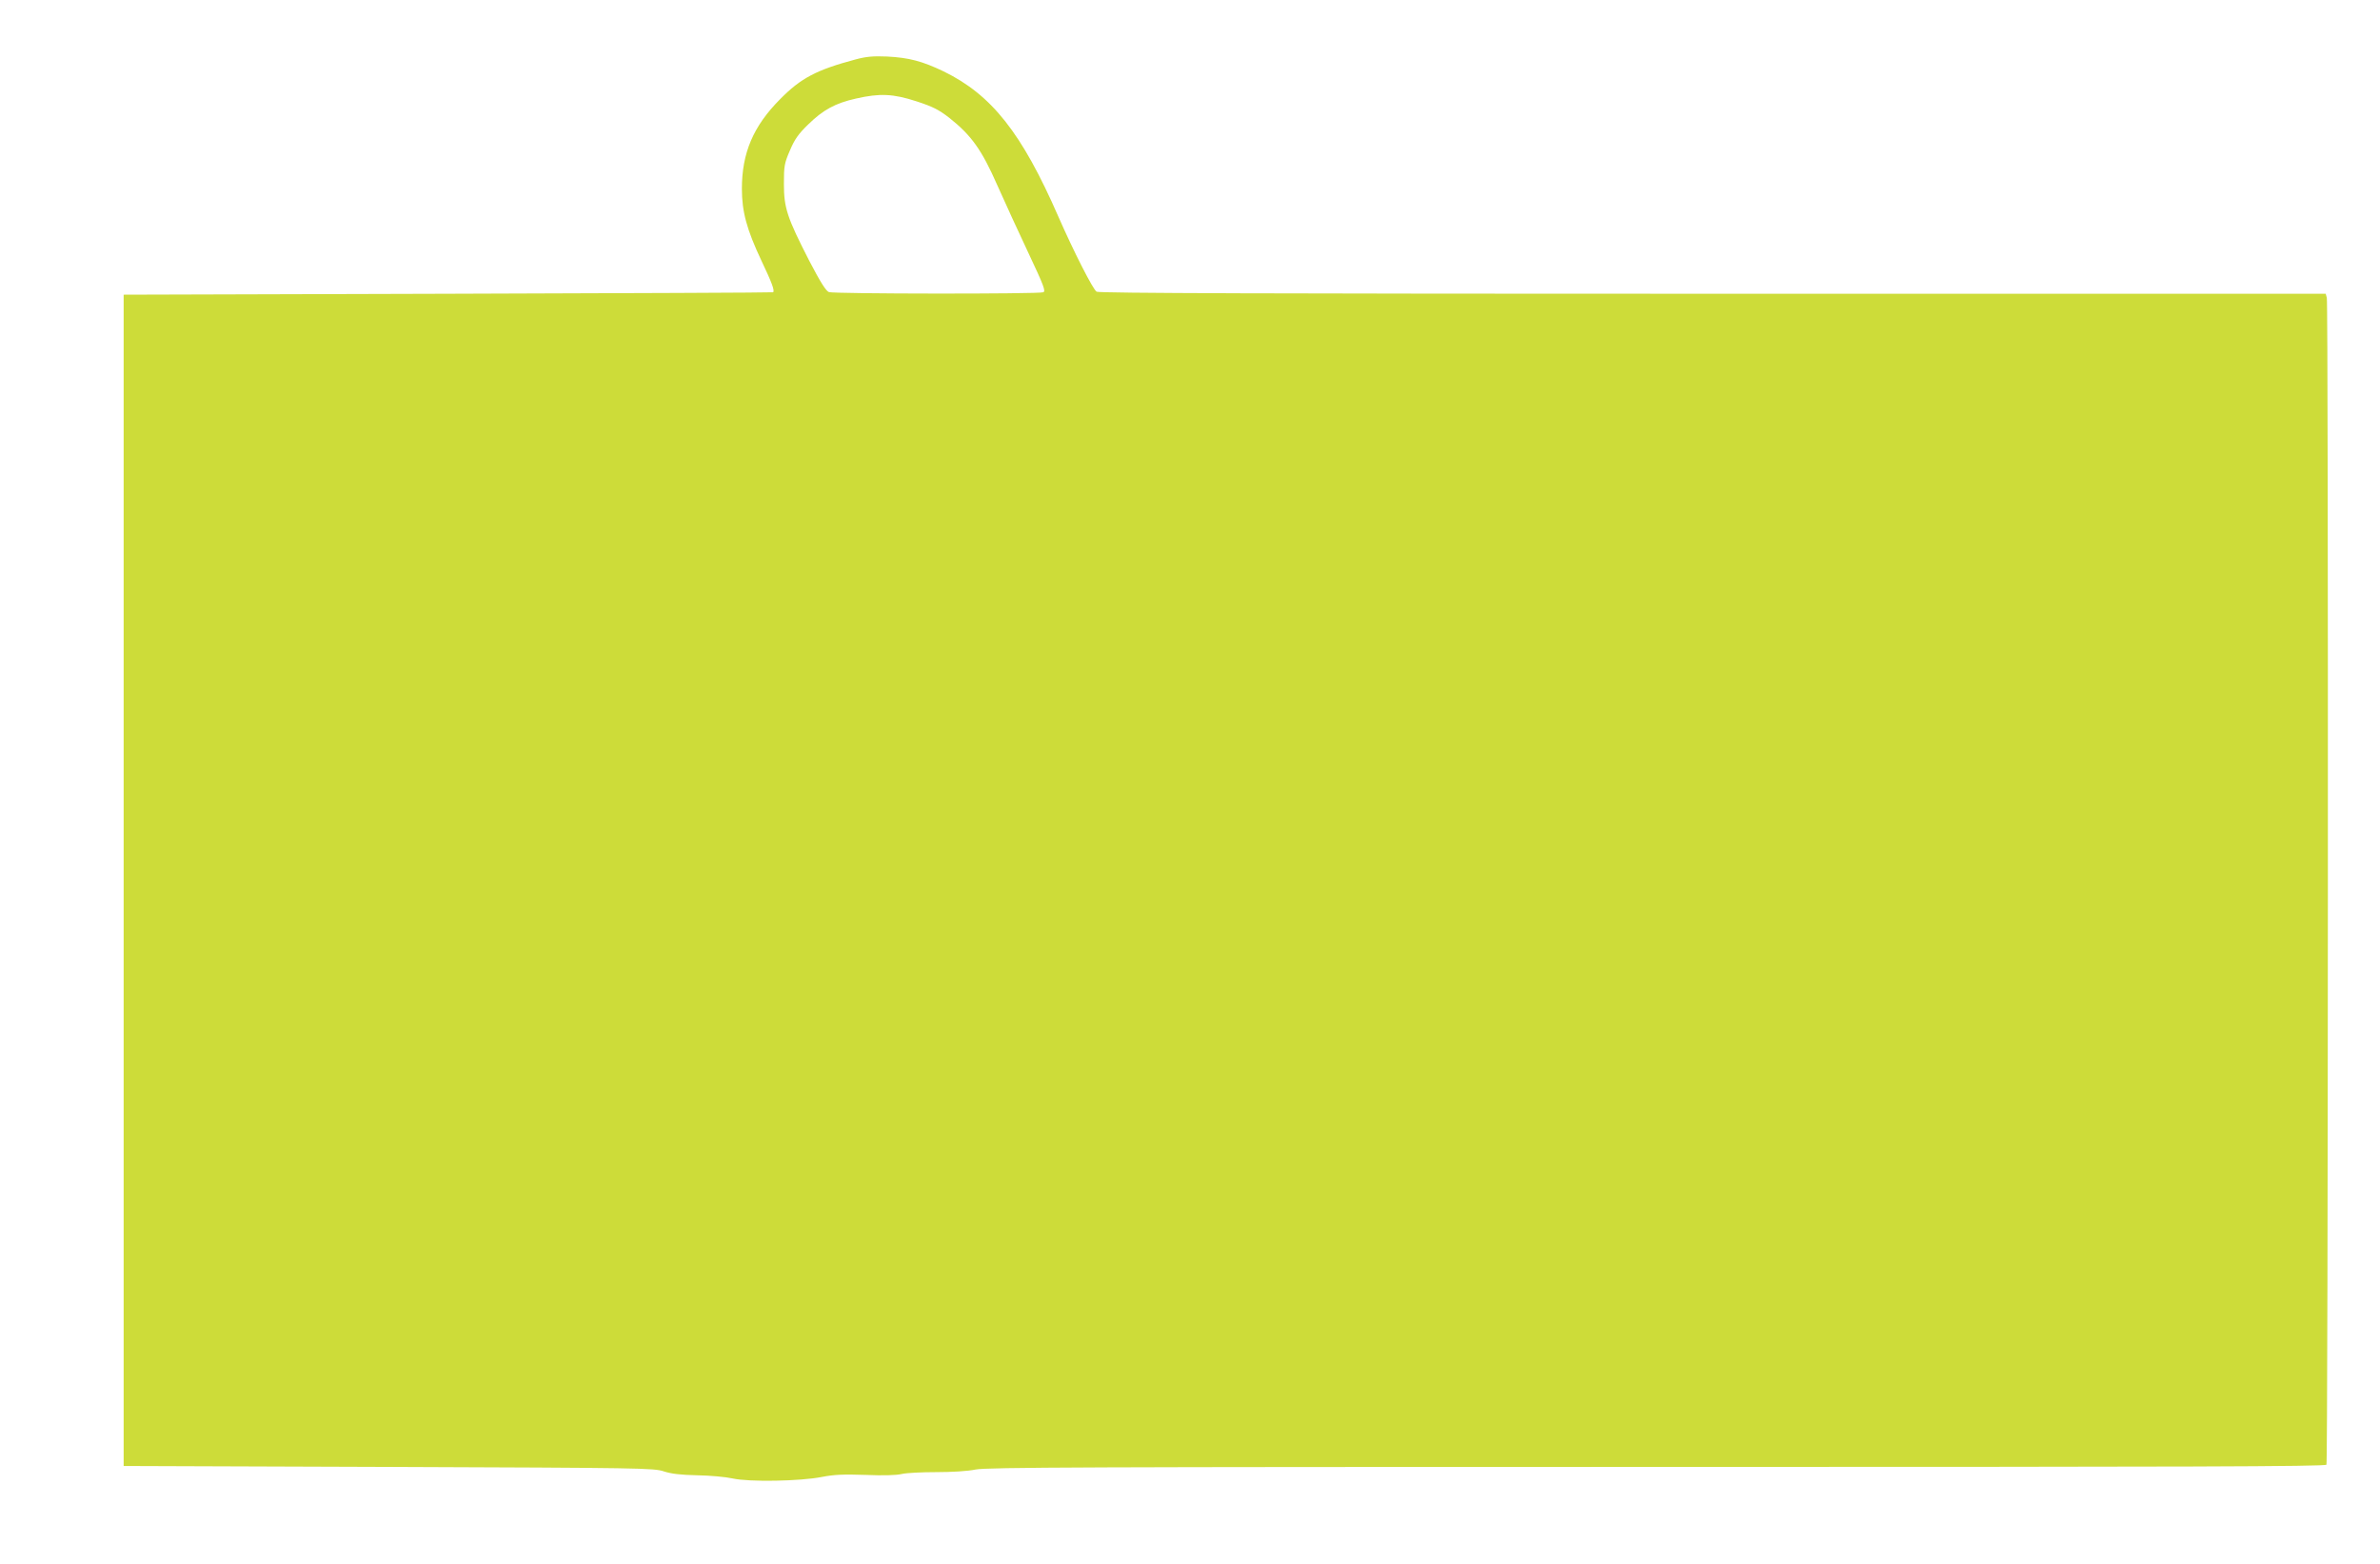 <?xml version="1.0" standalone="no"?>
<!DOCTYPE svg PUBLIC "-//W3C//DTD SVG 20010904//EN"
 "http://www.w3.org/TR/2001/REC-SVG-20010904/DTD/svg10.dtd">
<svg version="1.0" xmlns="http://www.w3.org/2000/svg"
 width="1280pt" height="841pt" viewBox="0 0 1280 841"
 preserveAspectRatio="xMidYMid meet">
<g transform="translate(0,841) scale(0.1,-0.1)"
fill="#cddc39" stroke="none">
<path d="M4600 8090 c-209 -56 -293 -100 -405 -214 -144 -145 -205 -289 -205
-481 0 -124 26 -219 105 -387 57 -120 72 -161 63 -170 -2 -2 -788 -5 -1748 -8
l-1745 -5 0 -3150 0 -3150 1425 -5 c1358 -5 1428 -6 1480 -24 40 -13 89 -19
180 -21 69 -1 154 -9 190 -17 88 -20 364 -15 480 8 67 13 116 15 235 11 95 -4
166 -2 195 5 25 6 108 10 185 10 84 0 169 5 212 14 61 12 586 14 3664 14 2873
0 3594 2 3601 12 9 15 11 6241 2 6276 l-6 22 -3295 0 c-2369 0 -3300 3 -3315
11 -19 10 -123 215 -206 404 -197 451 -359 655 -617 781 -115 55 -186 74 -305
80 -74 3 -111 0 -170 -16z m329 -225 c89 -29 120 -45 178 -90 118 -94 173
-171 257 -362 41 -92 117 -258 169 -368 80 -170 92 -201 78 -207 -24 -10
-1126 -9 -1153 1 -16 6 -46 54 -105 167 -120 234 -137 286 -137 414 0 96 2
111 32 180 25 60 46 90 100 142 79 77 144 113 256 138 128 29 199 26 325 -15z"/>
</g>
</svg>

